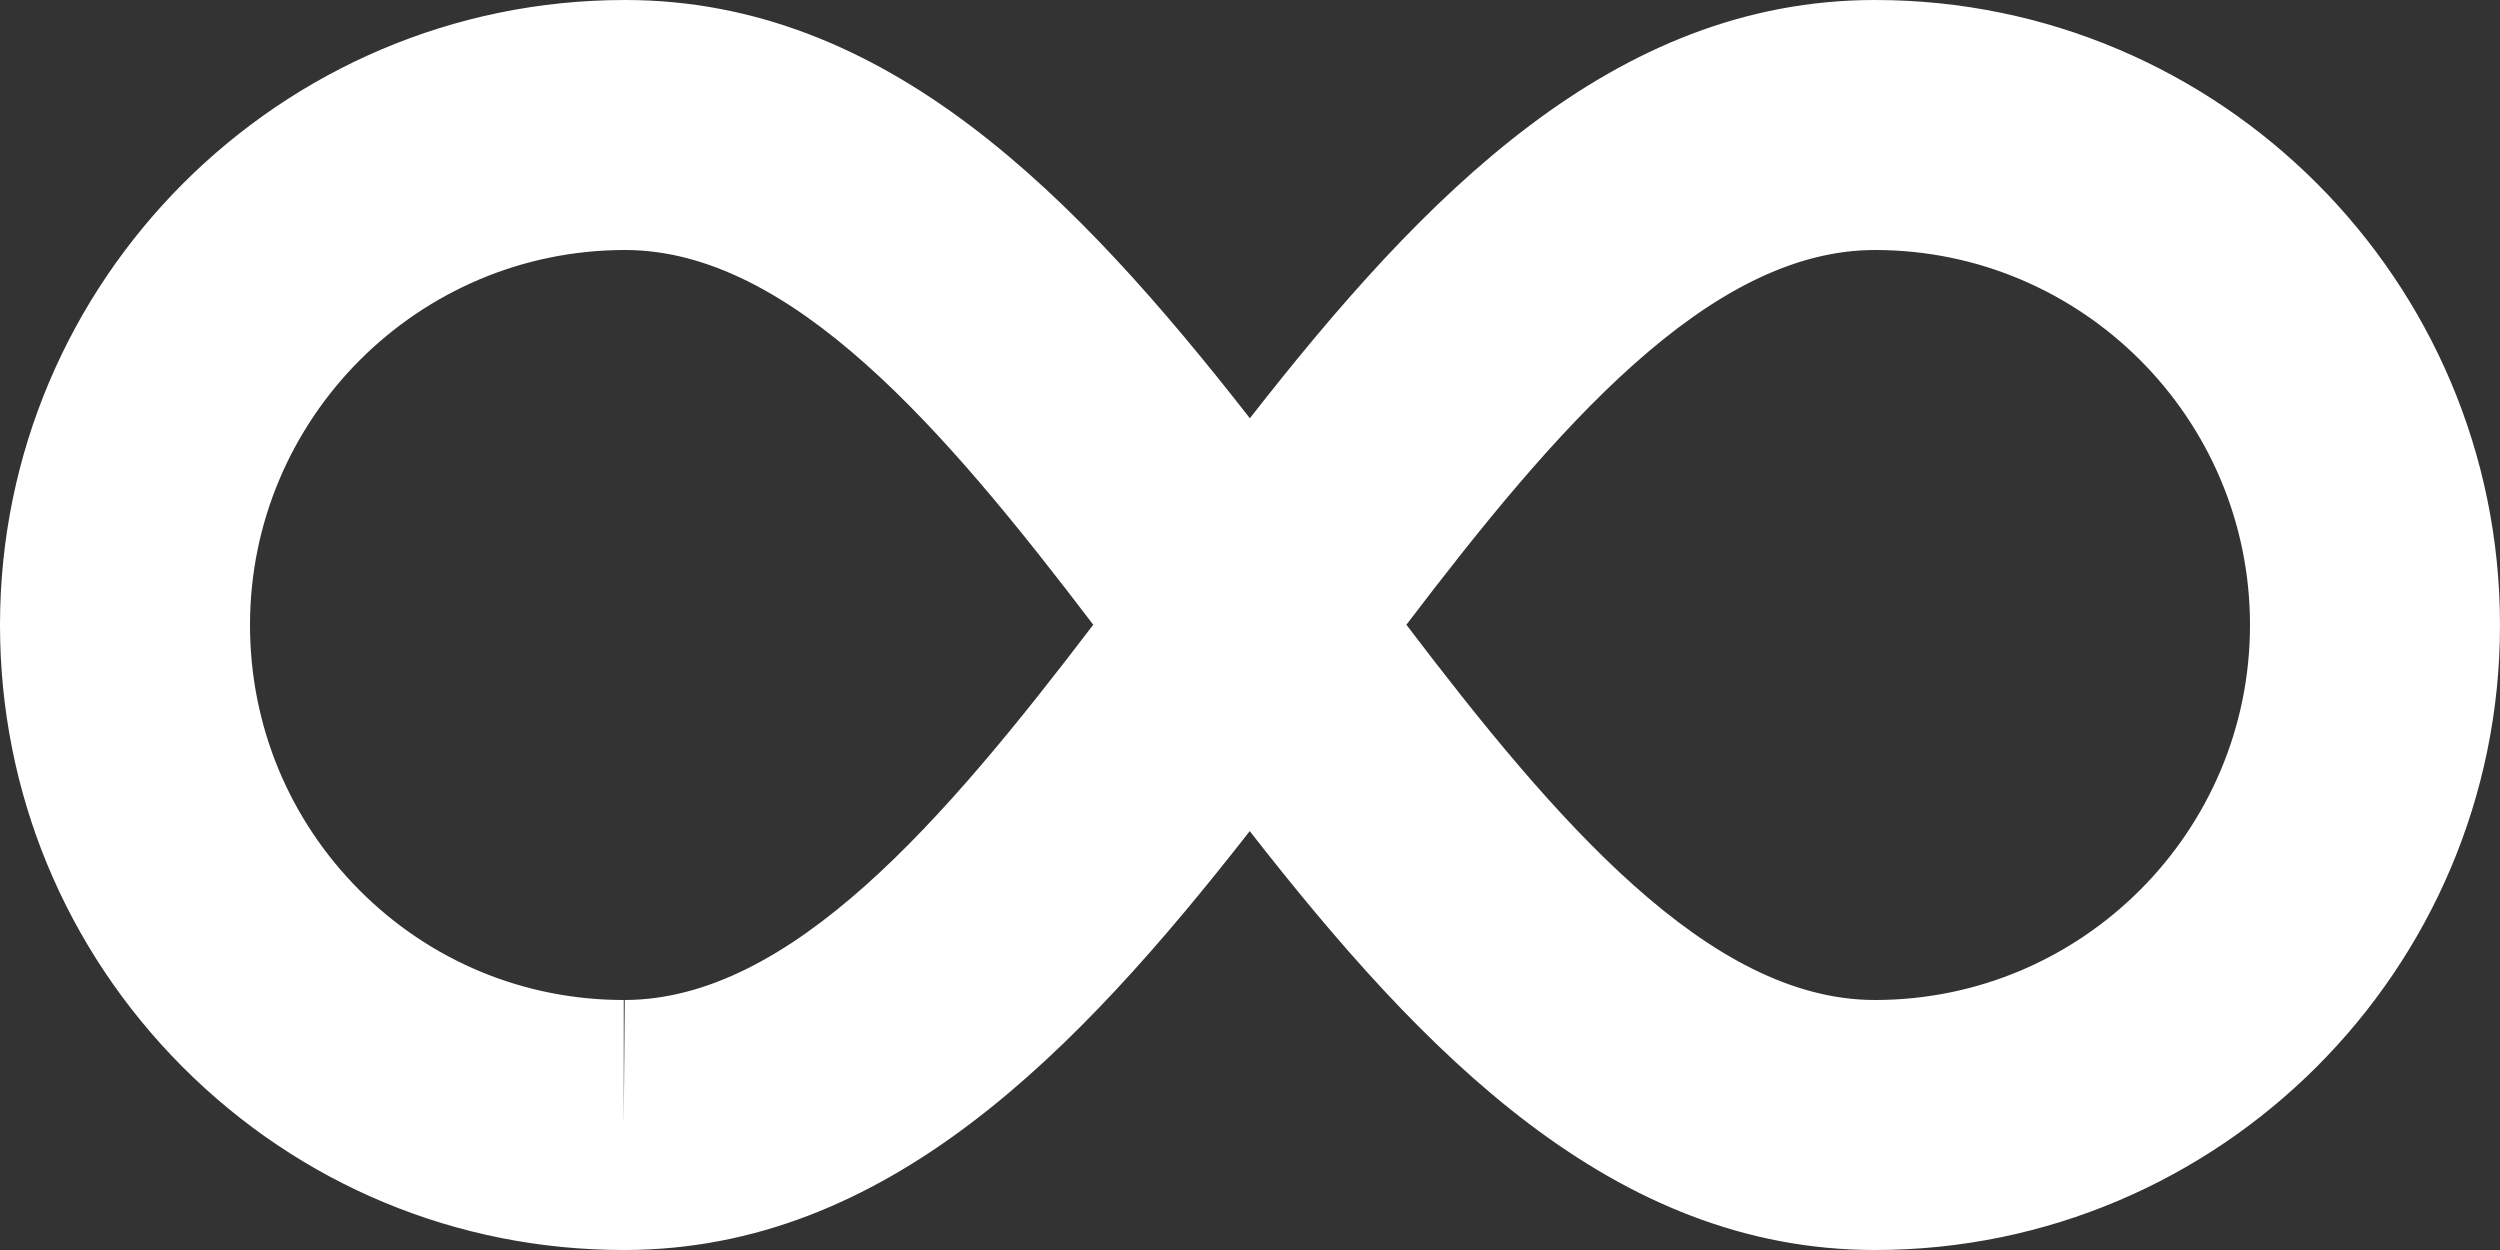 <svg width="20" height="10" viewBox="0 0 20 10" fill="none" xmlns="http://www.w3.org/2000/svg">
    <rect x="0" y="0" width="20" height="10" fill="#333333" stroke="none"/>
    <path d="M15 0C12.906 0 11.389 1.567 9.999 3.346C8.609 1.567 7.093 0 5 0C2.243 0 0 2.243 0 5C0 6.334 0.519 7.589 1.459 8.534C2.402 9.479 3.656 10 4.99 10H5.002C7.091 9.995 8.607 8.428 9.998 6.649C11.389 8.431 12.906 10 15 10C17.757 10 20 7.757 20 5C20 2.243 17.757 0 15 0ZM4.998 8L4.99 9V8C4.191 8 3.44 7.688 2.876 7.122C2.311 6.555 2 5.801 2 5C2 3.346 3.346 2 5 2C6.33 2 7.56 3.438 8.746 4.998C7.558 6.557 6.328 7.997 4.998 8ZM15 8C13.67 8 12.439 6.56 11.251 4.998C12.438 3.438 13.668 2 15 2C16.654 2 18 3.346 18 5C18 6.654 16.654 8 15 8Z" fill="white"/>
</svg>